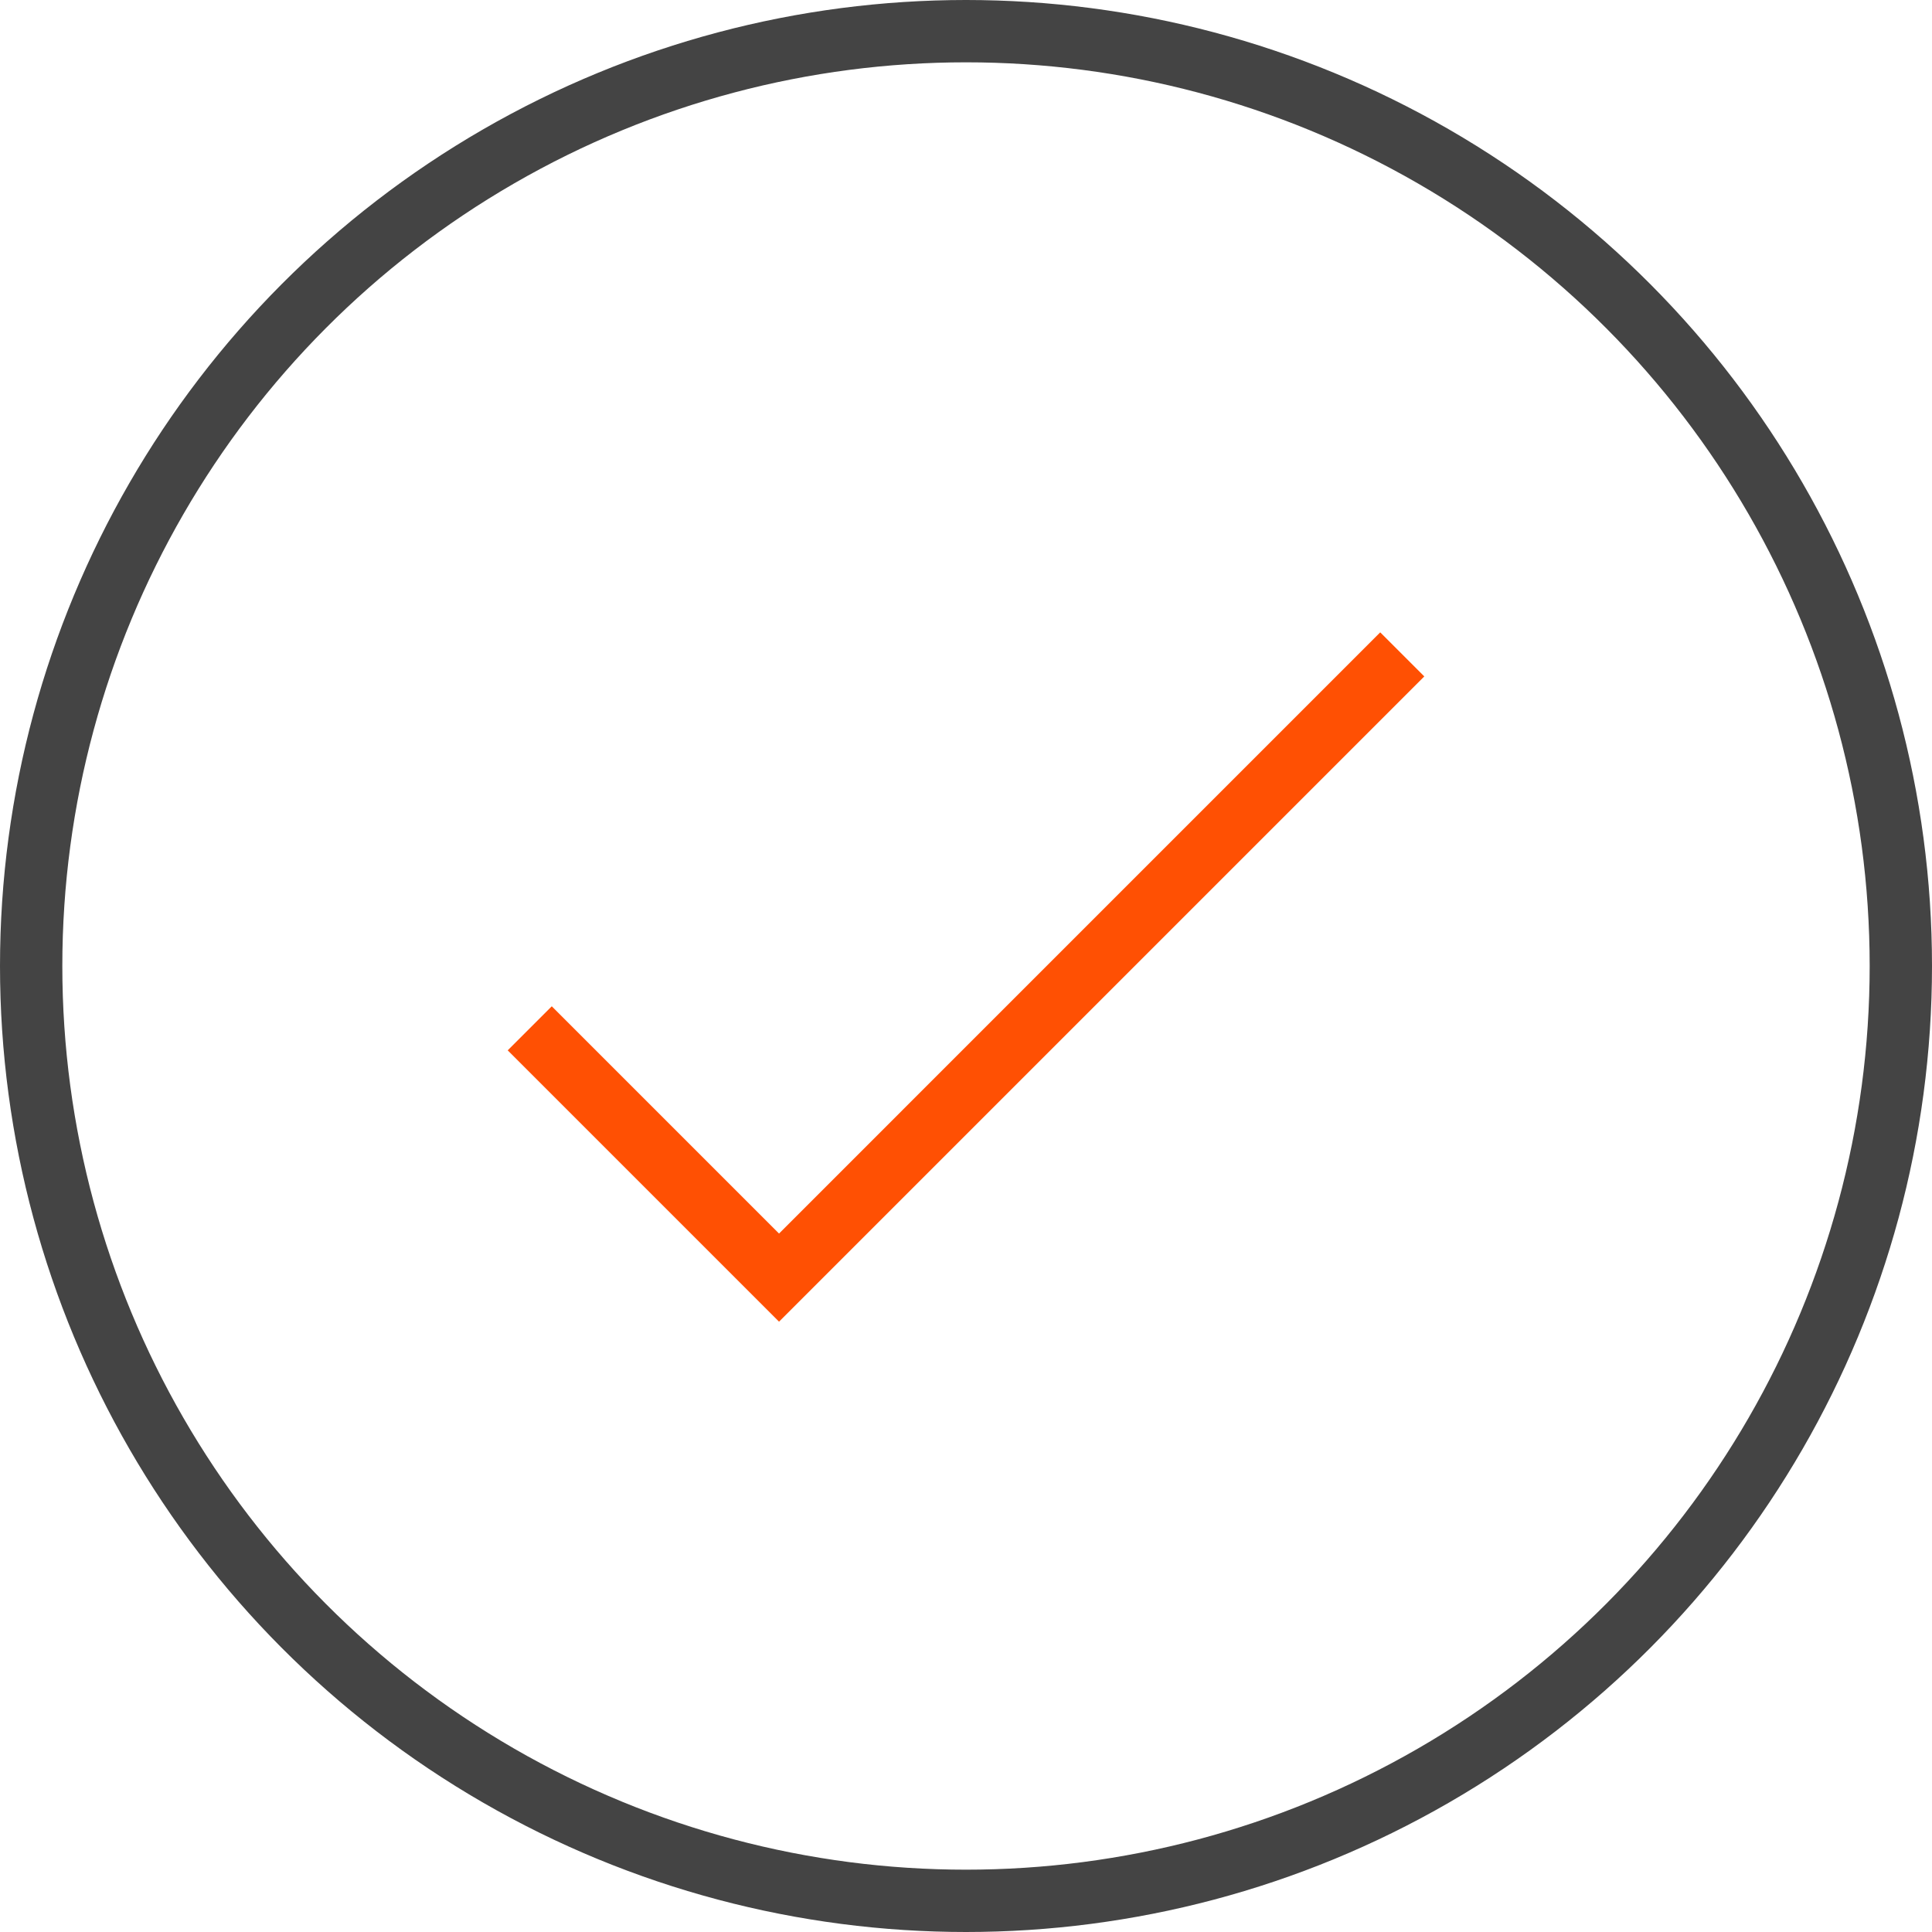 <?xml version="1.0" encoding="UTF-8" standalone="no"?>
<svg width="62px" height="62px" viewBox="0 0 62 62" version="1.1" xmlns="http://www.w3.org/2000/svg" xmlns:xlink="http://www.w3.org/1999/xlink" xmlns:sketch="http://www.bohemiancoding.com/sketch/ns">
    <!-- Generator: Sketch 3.4.3 (16618) - http://www.bohemiancoding.com/sketch -->
    <title>ui-64px-outline-1_check-circle-08</title>
    <desc>Created with Sketch.</desc>
    <defs></defs>
    <g id="Услуги" stroke="none" stroke-width="1" fill="none" fill-rule="evenodd" sketch:type="MSPage">
        <g id="Услуги_2" sketch:type="MSArtboardGroup" transform="translate(-1097, -851)" stroke-width="2">
            <g id="ui-64px-outline-1_check-circle-08" sketch:type="MSLayerGroup" transform="translate(1098, 852)">
                <g id="Group" sketch:type="MSShapeGroup">
                    <path d="M16,32 L24,40 L44,20" id="Shape" stroke="#FF5003"></path>
                    <circle id="Oval" stroke="#444444" cx="30" cy="30" r="30"></circle>
                </g>
            </g>
        </g>
    </g>
</svg>